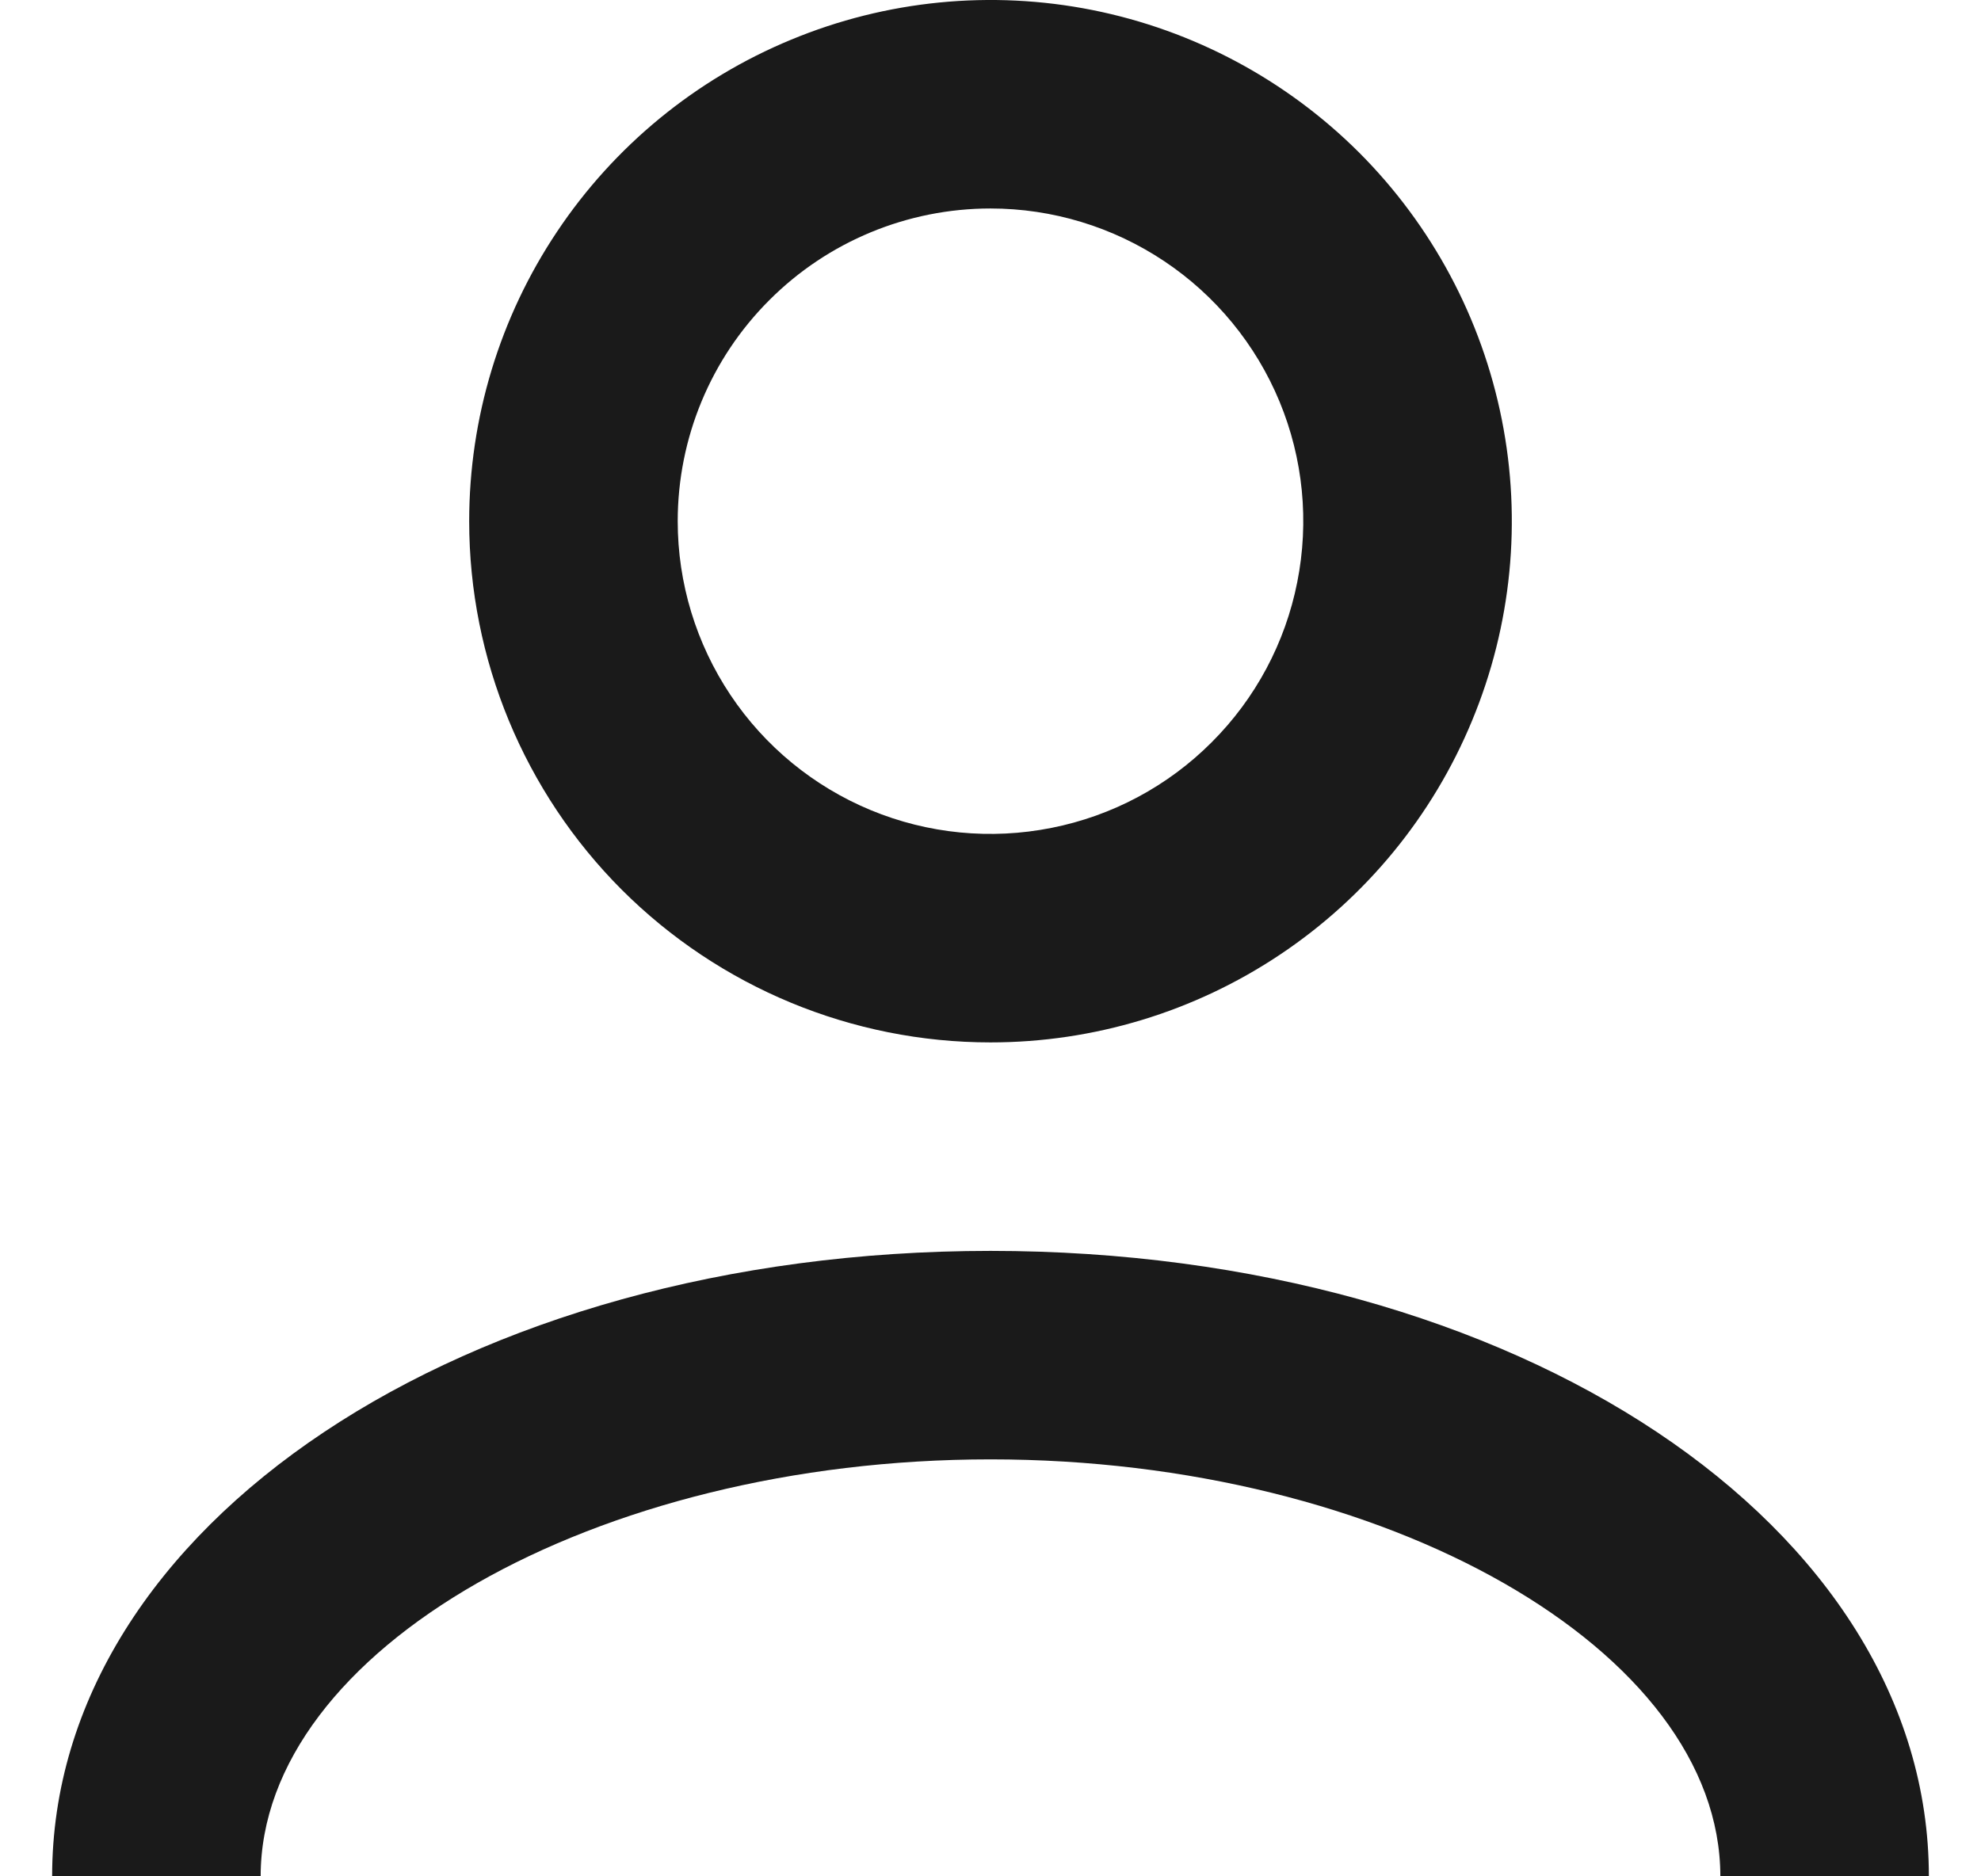 <svg width="19" height="18" viewBox="0 0 19 18" fill="none" xmlns="http://www.w3.org/2000/svg">
<path d="M9.5 10C10.489 10 11.456 9.707 12.278 9.157C13.1 8.608 13.741 7.827 14.119 6.913C14.498 6 14.597 4.994 14.404 4.025C14.211 3.055 13.735 2.164 13.036 1.464C12.336 0.765 11.445 0.289 10.476 0.096C9.506 -0.097 8.5 0.002 7.587 0.381C6.673 0.759 5.892 1.4 5.343 2.222C4.793 3.044 4.5 4.011 4.5 5C4.5 6.326 5.027 7.598 5.964 8.536C6.902 9.473 8.174 10 9.5 10ZM9.5 2C10.093 2 10.673 2.176 11.167 2.506C11.66 2.835 12.045 3.304 12.272 3.852C12.499 4.4 12.558 5.003 12.442 5.585C12.327 6.167 12.041 6.702 11.621 7.121C11.202 7.541 10.667 7.827 10.085 7.942C9.503 8.058 8.9 7.999 8.352 7.772C7.804 7.545 7.335 7.16 7.006 6.667C6.676 6.173 6.5 5.593 6.5 5C6.5 4.204 6.816 3.441 7.379 2.879C7.941 2.316 8.704 2 9.5 2ZM18.5 18H16.5C16.5 15.832 13.294 14 9.5 14C5.706 14 2.5 15.832 2.5 18H0.5C0.5 14.636 4.453 12 9.5 12C14.547 12 18.5 14.636 18.5 18Z" fill="#1A1A1A"/>
</svg>
